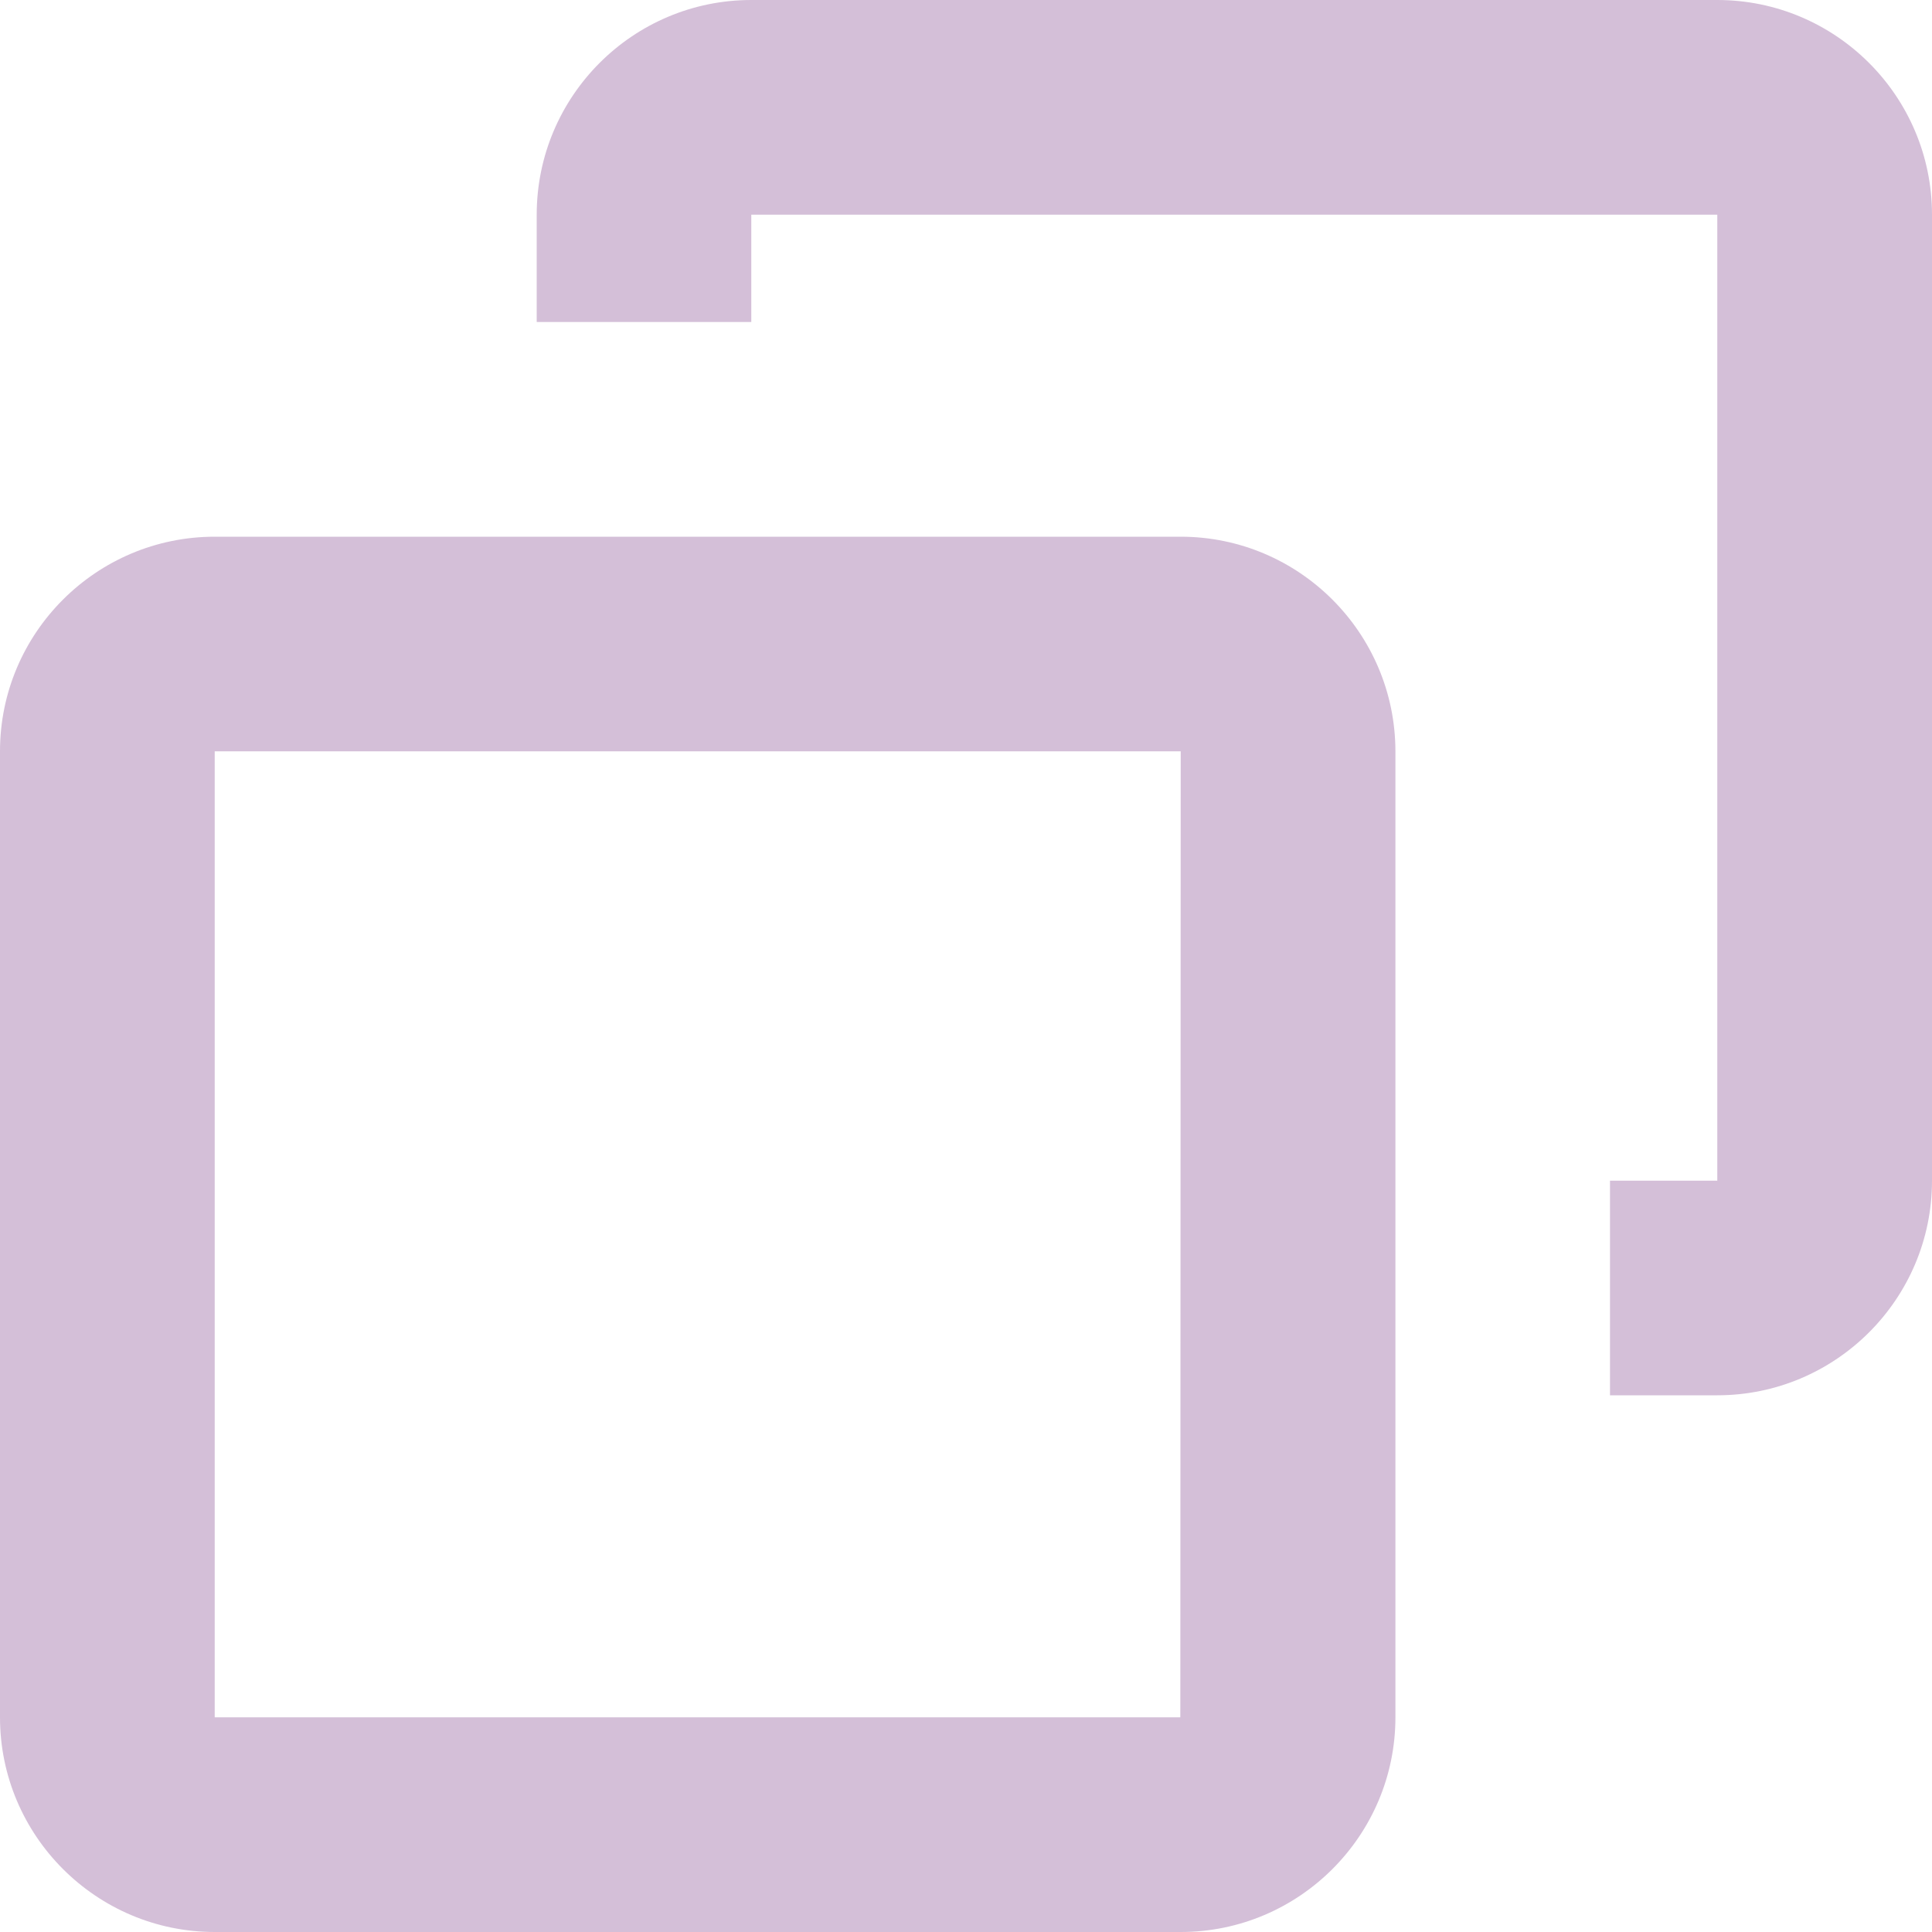 <svg viewBox="0 0 15 15" fill="none" xmlns="http://www.w3.org/2000/svg">
<path fill="#d4bfd8" d="M9.167 4.167H1.667C0.748 4.167 0 4.914 0 5.833V13.333C0 14.252 0.748 15 1.667 15H9.167C10.086 15 10.834 14.252 10.834 13.333V5.833C10.833 4.914 10.086 4.167 9.167 4.167V4.167ZM9.164 13.333H1.667V5.833H9.167L9.164 13.333ZM15 1.667V9.167C15 10.086 14.252 10.833 13.333 10.833H12.5V9.167H13.333V1.667H5.833V2.5H4.167V1.667C4.167 0.747 4.914 0 5.833 0H13.333C14.252 0 15 0.747 15 1.667Z" />
</svg>
